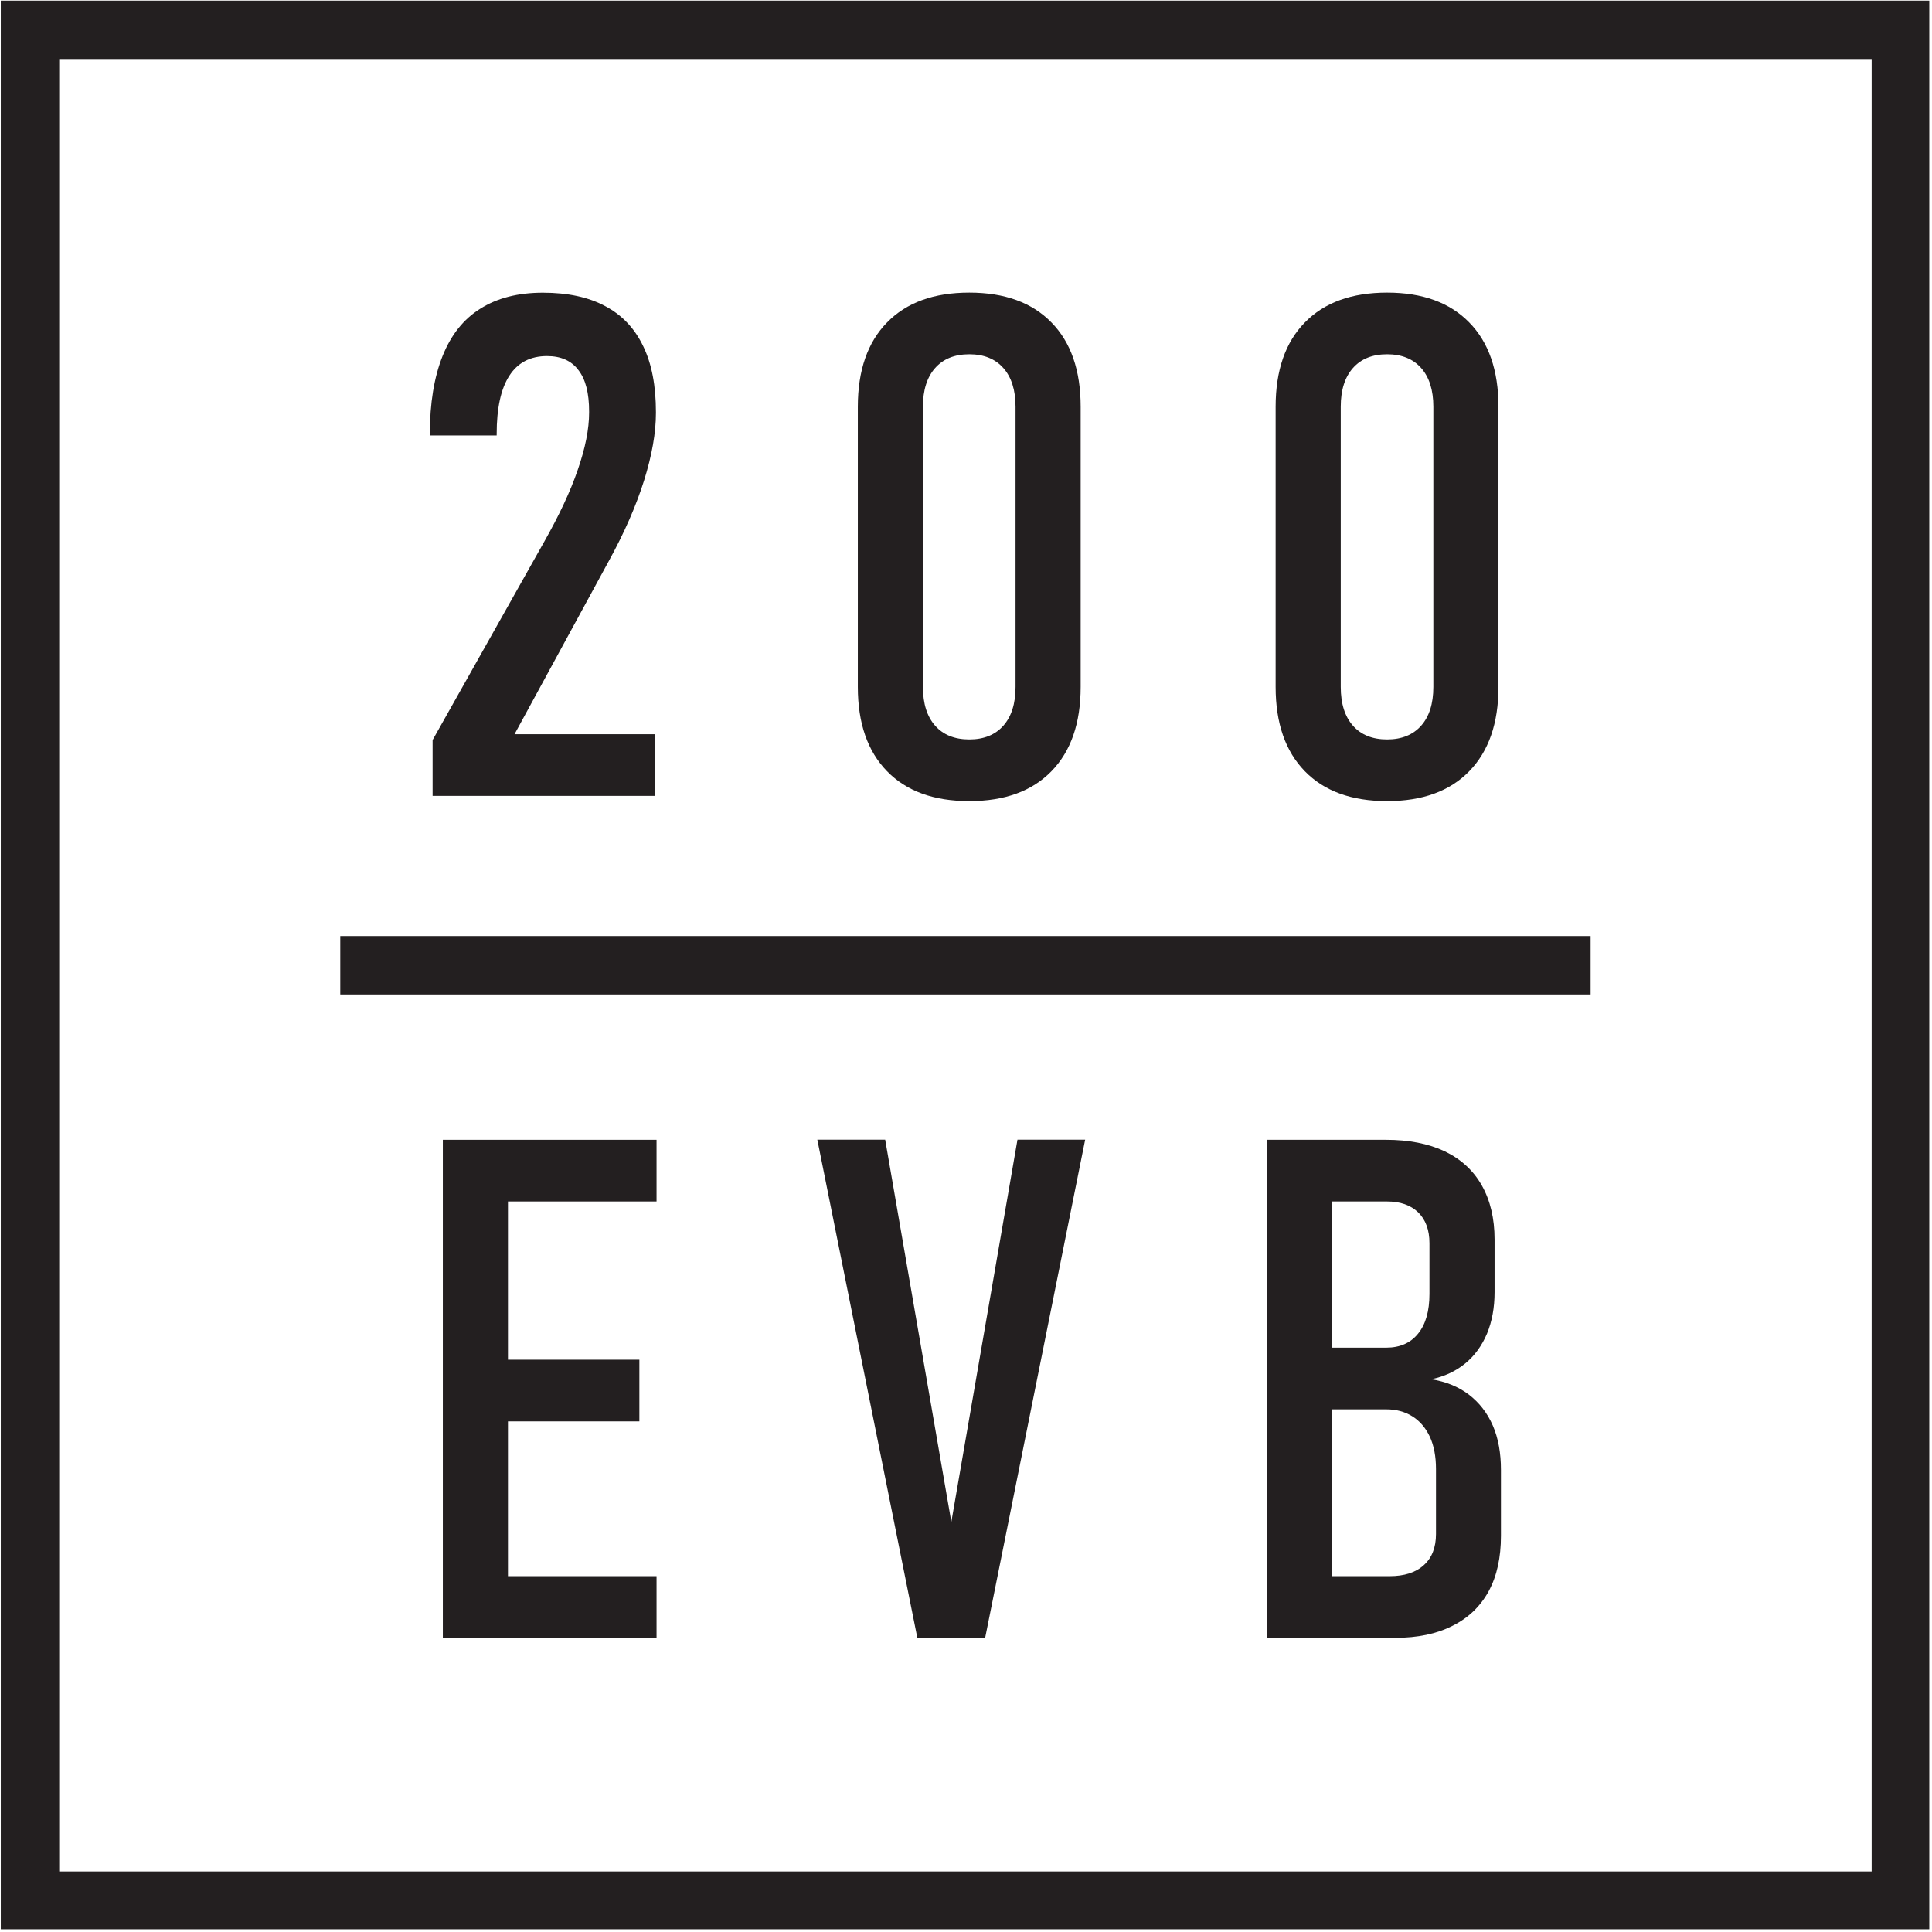 <svg width="100%" height="100%" viewBox="0 0 536 536" version="1.1" xmlns="http://www.w3.org/2000/svg" xmlns:xlink="http://www.w3.org/1999/xlink" xml:space="preserve" style="fill-rule:evenodd;clip-rule:evenodd;stroke-linejoin:round;stroke-miterlimit:2;"><rect id="Artboard1" x="0" y="0" width="535.244" height="535.244" style="fill:none;"></rect><clipPath id="_clip1"><rect x="0" y="0" width="535.244" height="535.244"></rect></clipPath><g clip-path="url(#_clip1)"><g id="Layer-1"><path d="M137.794,120.425c-0,-7.148 1.145,-12.535 3.528,-16.206c2.337,-3.62 5.812,-5.433 10.439,-5.433c3.862,0 6.768,1.289 8.719,3.908c2.003,2.572 2.958,6.388 2.958,11.487l-0,0.287c-0,4.53 -1.047,9.818 -3.148,15.873c-2.048,6.002 -5.196,12.678 -9.294,19.918l-30.979,55.052l-0,15.492l61.768,0l-0,-17.115l-39.036,0l26.122,-47.991c4.385,-7.959 7.626,-15.446 9.818,-22.404c2.193,-7.004 3.286,-13.248 3.286,-18.733l-0,-0.189c-0,-7.292 -1.139,-13.392 -3.522,-18.301c-2.336,-4.909 -5.818,-8.627 -10.485,-11.108c-4.673,-2.526 -10.44,-3.763 -17.352,-3.763c-6.911,0 -12.678,1.479 -17.351,4.431c-4.667,2.912 -8.149,7.292 -10.486,13.156c-2.33,5.813 -3.528,13.058 -3.528,21.639l-0,0.38l18.543,0l-0,-0.38Z" style="fill:#231f20;fill-rule:nonzero;"></path><path d="M256.054,112.823c-0,-4.621 1.145,-8.201 3.384,-10.721c2.239,-2.527 5.387,-3.816 9.484,-3.816c4.052,0 7.2,1.289 9.438,3.816c2.239,2.52 3.384,6.1 3.384,10.721l-0,77.739c-0,4.667 -1.145,8.241 -3.384,10.767c-2.238,2.527 -5.386,3.816 -9.438,3.816c-4.097,0 -7.245,-1.289 -9.484,-3.816c-2.239,-2.526 -3.384,-6.1 -3.384,-10.767l-0,-77.739Zm12.868,109.431c9.818,0 17.397,-2.762 22.784,-8.292c5.387,-5.531 8.103,-13.3 8.103,-23.4l-0,-77.739c-0,-10.06 -2.716,-17.875 -8.103,-23.354c-5.387,-5.53 -12.966,-8.293 -22.784,-8.293c-9.864,0 -17.443,2.763 -22.83,8.293c-5.387,5.479 -8.103,13.294 -8.103,23.354l-0,77.739c-0,10.1 2.716,17.869 8.103,23.4c5.387,5.53 12.966,8.292 22.83,8.292" style="fill:#231f20;fill-rule:nonzero;"></path><path d="M371.967,112.823c0,-4.621 1.145,-8.201 3.384,-10.721c2.239,-2.527 5.387,-3.816 9.484,-3.816c4.052,0 7.2,1.289 9.439,3.816c2.238,2.52 3.384,6.1 3.384,10.721l0,77.739c0,4.667 -1.146,8.241 -3.384,10.767c-2.239,2.527 -5.387,3.816 -9.439,3.816c-4.097,0 -7.245,-1.289 -9.484,-3.816c-2.239,-2.526 -3.384,-6.1 -3.384,-10.767l0,-77.739Zm12.868,109.431c9.818,0 17.398,-2.762 22.784,-8.292c5.387,-5.531 8.103,-13.3 8.103,-23.4l0,-77.739c0,-10.06 -2.716,-17.875 -8.103,-23.354c-5.386,-5.53 -12.966,-8.293 -22.784,-8.293c-9.864,0 -17.443,2.763 -22.83,8.293c-5.387,5.479 -8.103,13.294 -8.103,23.354l0,77.739c0,10.1 2.716,17.869 8.103,23.4c5.387,5.53 12.966,8.292 22.83,8.292" style="fill:#231f20;fill-rule:nonzero;"></path><path d="M182.146,316.215l-59.288,-0l-0,138.172l59.288,-0l-0,-17.11l-41.222,-0l-0,-42.944l36.457,-0l-0,-17.109l-36.457,-0l-0,-43.9l41.222,-0l-0,-17.109Z" style="fill:#231f20;fill-rule:nonzero;"></path><path d="M263.932,422.235l-18.352,-106.047l-18.825,-0l27.739,138.172l18.825,-0l27.739,-138.172l-18.779,-0l-18.347,106.047Z" style="fill:#231f20;fill-rule:nonzero;"></path><path d="M398.39,425.6c0,3.718 -1.145,6.624 -3.384,8.627c-2.239,2.049 -5.433,3.05 -9.484,3.05l-16.016,0l0,-46.282l15.061,-0c2.814,-0 5.242,0.668 7.291,1.957c2.055,1.289 3.672,3.194 4.817,5.623c1.145,2.48 1.715,5.484 1.715,8.96l0,18.065Zm-13.582,-92.276c3.666,0 6.526,1.002 8.627,3.005c2.095,2.048 3.142,4.908 3.142,8.58l0,14.06c0,4.765 -1.047,8.436 -3.142,11.009c-2.101,2.624 -5.053,3.908 -8.868,3.908l-15.061,0l0,-40.562l15.302,0Zm22.687,53.574c-2.907,-2.193 -6.389,-3.62 -10.44,-4.242c3.672,-0.759 6.814,-2.239 9.438,-4.385c2.619,-2.141 4.621,-4.909 6.054,-8.293c1.382,-3.338 2.095,-7.194 2.095,-11.487l0,-14.629c0,-5.819 -1.191,-10.82 -3.528,-14.969c-2.33,-4.144 -5.766,-7.292 -10.295,-9.484c-4.576,-2.147 -10.008,-3.194 -16.298,-3.194l-33.08,0l0,138.172l35.606,0c6.244,0 11.533,-1.094 15.918,-3.332c4.432,-2.193 7.77,-5.439 10.06,-9.629c2.285,-4.241 3.384,-9.346 3.384,-15.348l0,-18.255c0,-4.673 -0.719,-8.771 -2.244,-12.299c-1.526,-3.527 -3.764,-6.388 -6.67,-8.626" style="fill:#231f20;fill-rule:nonzero;"></path><rect x="94.404" y="259.688" width="346.883" height="16.206" style="fill:#231f20;"></rect><path d="M519.256,519.203l-502.832,0l-0,-502.832l502.832,0l0,502.832Zm-519.038,16.206l535.244,0l0,-535.244l-535.244,0l0,535.244Z" style="fill:#231f20;fill-rule:nonzero;"></path></g></g></svg>